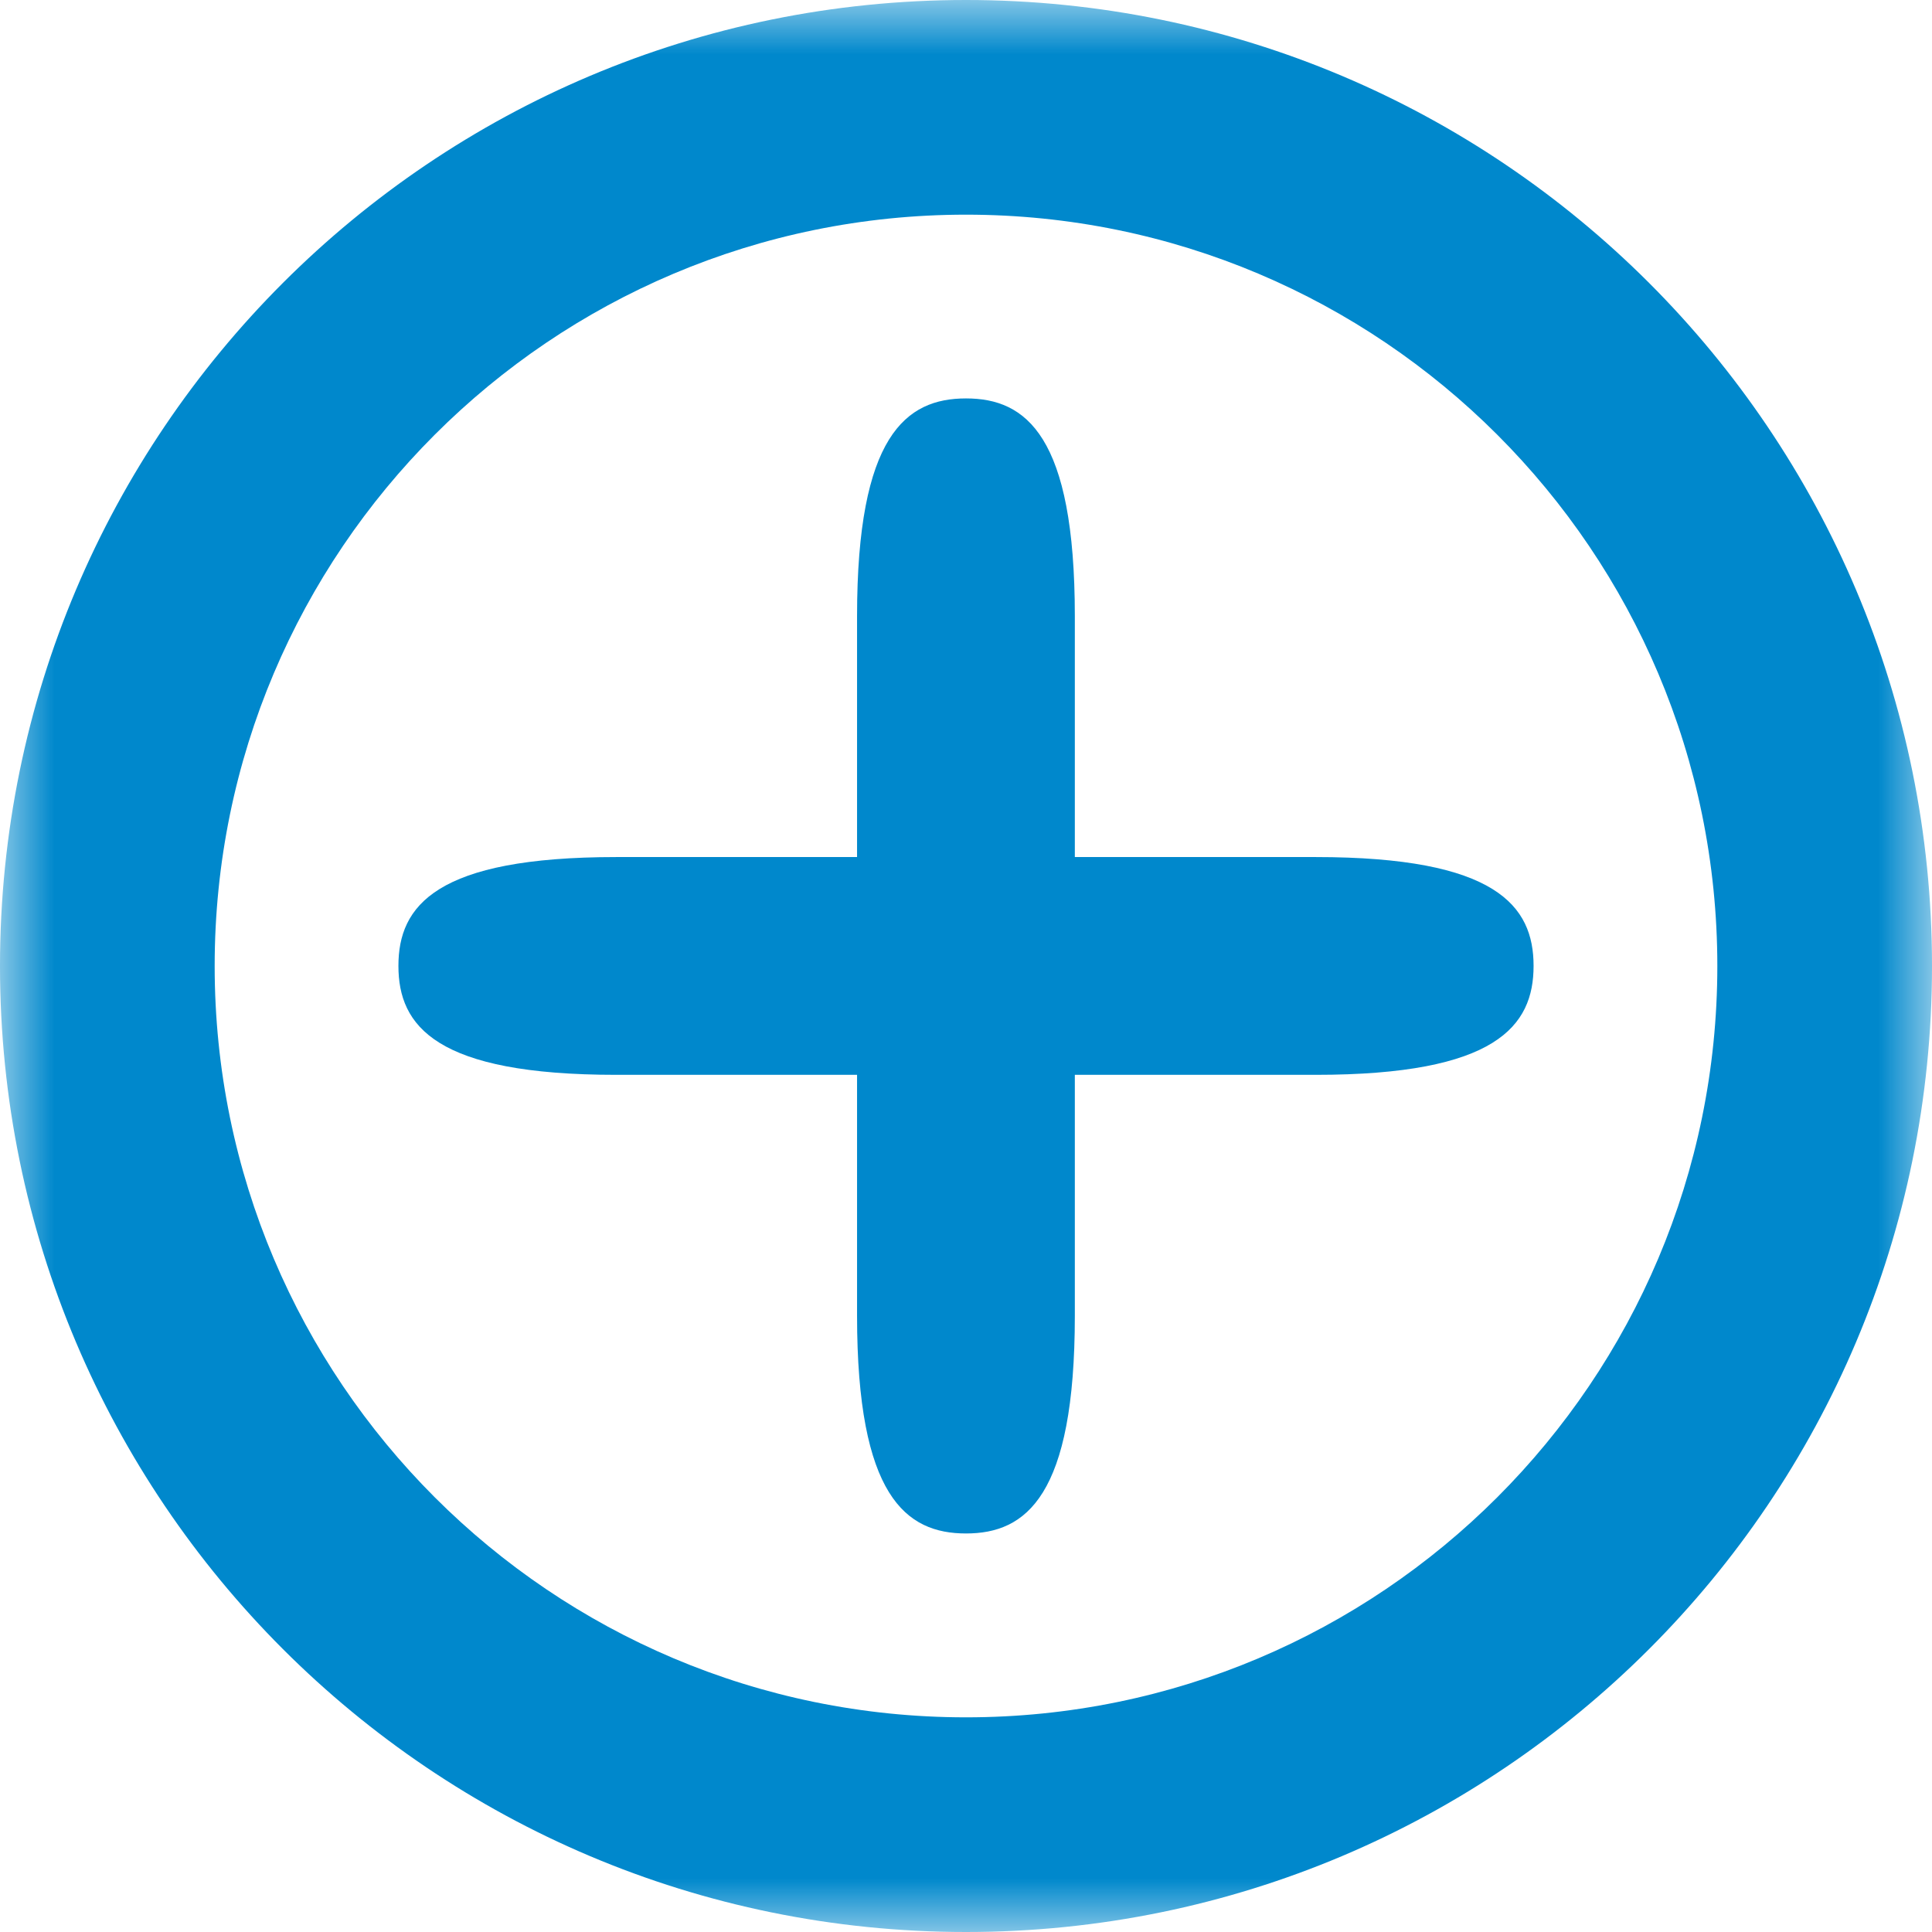 <svg width="18" height="18" viewBox="0 0 18 18" fill="none" xmlns="http://www.w3.org/2000/svg">
<g clip-path="url(#clip0_71_167)">
<mask id="mask0_71_167" style="mask-type:luminance" maskUnits="userSpaceOnUse" x="0" y="0" width="18" height="18">
<path d="M18 0H0V18H18V0Z" fill="white"/>
</mask>
<g mask="url(#mask0_71_167)">
<path d="M10.014 5.741C10.014 4.06 9.56 3.712 9 3.712C8.44 3.712 7.985 4.06 7.985 5.741V7.985H5.742C4.061 7.985 3.712 8.439 3.712 8.999C3.712 9.56 4.061 10.014 5.742 10.014H7.985V12.258C7.985 13.939 8.44 14.287 9 14.287C9.56 14.287 10.014 13.939 10.014 12.258V10.014H12.258C13.939 10.014 14.288 9.56 14.288 8.999C14.288 8.439 13.939 7.985 12.258 7.985H10.014V5.741Z" fill="#0088CC"/>
<path fill-rule="evenodd" clip-rule="evenodd" d="M18 9C18 13.971 13.971 18 9 18C4.029 18 0 13.971 0 9C0 4.029 4.029 0 9 0C13.971 0 18 4.029 18 9ZM16 9C16 12.866 12.866 16 9 16C5.134 16 2 12.866 2 9C2 5.134 5.134 2 9 2C12.866 2 16 5.134 16 9Z" fill="#0088CC"/>
</g>
</g>
<defs>
<clipPath id="clip0_71_167">
<rect width="18" height="18" fill="white"/>
</clipPath>
</defs>
</svg>
